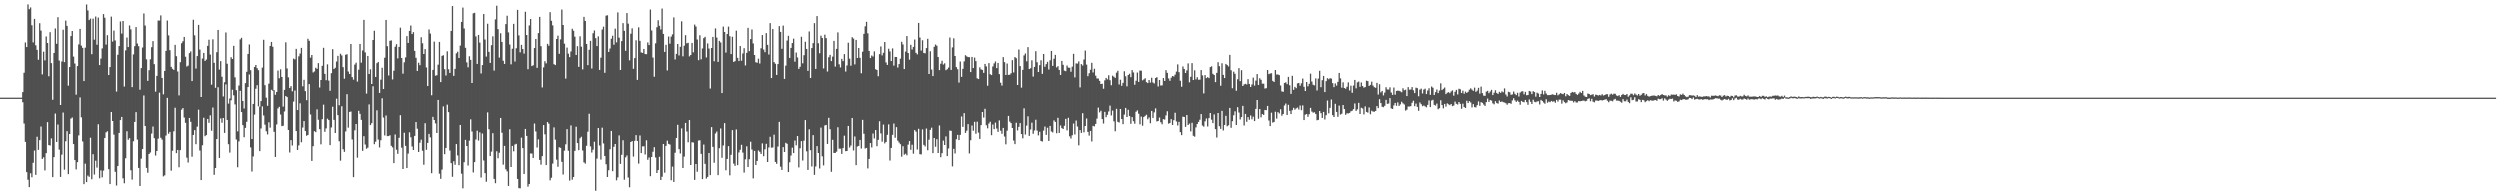 <svg xmlns="http://www.w3.org/2000/svg" width="1920" height="150"><path fill="#4f4f4f" d="M0 75h1v1H0zM1 75h1v1H1zM2 75h1v1H2zM3 75h1v1H3zM4 74.998h1v1H4zM5 74.998h1v1H5zM6 74.998h1v1H6zM7 74.998h1v1H7zM8 74.998h1v1H8zM9 74.998h1v1H9zM10 74.998h1v1H10zM11 74.998h1v1H11zM12 74.998h1v1H12zM13 74.998h1v1H13zM14 74.998h1v1H14zM15 74.998h1v1H15zM16 74.998h1v1H16zM17 70.738h1v7.812H17zM18 55.845h1v39.002H18zM19 32.607h1v76.324H19zM20 36.136h1v96.057H20zM21 3.374h1v134.649H21zM22 7.047h1v136.663H22zM23 5.713h1v127.345H23zM24 19.418h1v116.743H24zM25 32.563h1v92.447H25zM26 14.474h1v101.119H26zM27 34.838h1v99.472H27zM28 38.317h1v66.693H28zM29 45.895h1v69.19H29zM30 17.825h1v89.819H30zM31 23.508h1v73.673H31zM32 57.145h1v64.905H32zM33 39.672h1v81.161H33zM34 46.404h1v84.457H34zM35 28.004h1v89.602H35zM36 33h1v60.814H36zM37 58.555h1v52.873H37zM38 24.744h1v87.027H38zM39 48.491h1v57.789H39zM40 76.671h1v59.376H40zM41 40.691h1v79.993H41zM42 21.84h1v65.358H42zM43 33.614h1v75.379H43zM44 13.186h1v82.464H44zM45 46.502h1v68.4H45zM46 80.615h1v55.279H46zM47 47.202h1v71.573H47zM48 22.845h1v63.597H48zM49 47.715h1v82.591H49zM50 15.813h1v92.684H50zM51 19.883h1v80.894H51zM52 65.79h1v67.945H52zM53 51.439h1v51.483H53zM54 27.676h1v63.403H54zM55 23.822h1v66.433H55zM56 43.483h1v67.164H56zM57 48.788h1v74.155H57zM58 72.693h1v57.398H58zM59 50.727h1v73.839H59zM60 34.122h1v69.874H60zM61 22.147h1v52.668H61zM62 35.026h1v55.076H62zM63 36.752h1v71.895H63zM64 62.238h1v79.197H64zM65 36.612h1v89.082H65zM66 3.431h1v136.47H66zM67 8.009h1v126.86H67zM68 15.415h1v120.378H68zM69 14.275h1v91.524H69zM70 41.643h1v96.02H70zM71 14.268h1v104.168H71zM72 30.471h1v103.559H72zM73 12.698h1v110.714H73zM74 34.373h1v94.342H74zM75 13.522h1v81.895H75zM76 49.967h1v86.936H76zM77 45.019h1v85.828H77zM78 37.161h1v99.053H78zM79 10.787h1v120.233H79zM80 13.612h1v92.398H80zM81 34.25h1v67.448H81zM82 27.054h1v73.763H82zM83 57.584h1v72.36H83zM84 51.524h1v89.818H84zM85 12.728h1v73.281H85zM86 31.97h1v60.954H86zM87 23.511h1v79.887H87zM88 31.094h1v100.833H88zM89 70.354h1v72.139H89zM90 42.085h1v85.386H90zM91 35.381h1v66.704H91zM92 16.491h1v75.742H92zM93 25.8h1v63.996H93zM94 16.113h1v120.87H94zM95 66.442h1v74.327H95zM96 38.708h1v82.864H96zM97 28.819h1v71.98H97zM98 36.147h1v71.215H98zM99 19.581h1v86.569H99zM100 22.572h1v108.192H100zM101 66.918h1v71.006H101zM102 41.757h1v66.752H102zM103 35.472h1v58.178H103zM104 20.801h1v65.328H104zM105 33.453h1v73.763H105zM106 35.497h1v93.488H106zM107 68.935h1v73.913H107zM108 52.345h1v69.522H108zM109 36.488h1v77.986H109zM110 10.332h1v62.991H110zM111 19.622h1v77.164H111zM112 45.566h1v83.344H112zM113 62.084h1v70.571H113zM114 53.929h1v64.365H114zM115 45.58h1v71.538H115zM116 36.239h1v66.37H116zM117 31.567h1v65.621H117zM118 49.319h1v56.821H118zM119 70.422h1v49.026H119zM120 58.257h1v57.691H120zM121 15.747h1v90.759H121zM122 15.832h1v55.341H122zM123 11.833h1v93.968H123zM124 59.862h1v47.366H124zM125 72.462h1v62.992H125zM126 54.46h1v80.207H126zM127 39.068h1v65.047H127zM128 15.779h1v59.402H128zM129 27.196h1v75.488H129zM130 38.573h1v62.765H130zM131 51.37h1v79.685H131zM132 52.883h1v62.866H132zM133 53.728h1v47.139H133zM134 34.467h1v48.285H134zM135 43.172h1v74.413H135zM136 54.918h1v60.234H136zM137 73.26h1v55.199H137zM138 47.768h1v67.526H138zM139 33.243h1v50.97H139zM140 31.684h1v51.306H140zM141 28.374h1v61.881H141zM142 43.547h1v50.764H142zM143 51.086h1v70H143zM144 50.384h1v74.464H144zM145 40.826h1v49.741H145zM146 39.45h1v54.081H146zM147 62.251h1v58.096H147zM148 15.143h1v88.477H148zM149 27.12h1v72.826H149zM150 52.679h1v58.068H150zM151 43.05h1v54.218H151zM152 19.112h1v65.11H152zM153 38.113h1v77.505H153zM154 74.517h1v63.78H154zM155 44.964h1v66.576H155zM156 40.665h1v49.734H156zM157 46.772h1v57.83H157zM158 45.731h1v57.984H158zM159 35.241h1v56.102H159zM160 30.492h1v63.84H160zM161 41.943h1v46.633H161zM162 65.009h1v35.388H162zM163 30.226h1v52.352H163zM164 48.221h1v86.016H164zM165 67.413h1v61.61H165zM166 40.096h1v66.709H166zM167 23.003h1v44.023H167zM168 53.435h1v67.92H168zM169 46.946h1v44.035H169zM170 58.939h1v35.299H170zM171 74.11h1v16.537H171zM172 63.16h1v38.908H172zM173 24.946h1v39.862H173zM174 48.953h1v43.165H174zM175 79.562h1v31.204H175zM176 75.696h1v41.518H176zM177 43.948h1v33.073H177zM178 45.309h1v23.591H178zM179 35.154h1v38.036H179zM180 59.372h1v20.824H180zM181 69.26h1v37.84H181zM182 100.885h1v27.593H182zM183 65.698h1v42.882H183zM184 30.276h1v39.455H184zM185 29.043h1v57.001H185zM186 77.525h1v18.602H186zM187 83.309h1v22.12H187zM188 63.821h1v34.386H188zM189 55.147h1v38.409H189zM190 41.441h1v25.413H190zM191 34.131h1v23.074H191zM192 53.938h1v59.256H192zM193 106.729h1v24.997H193zM194 79.823h1v40.323H194zM195 51.466h1v36.562H195zM196 49.921h1v18.24H196zM197 52.4h1v13.03H197zM198 53.899h1v27.77H198zM199 81.858h1v34.221H199zM200 77.614h1v21.023H200zM201 51.913h1v29.787H201zM202 30.569h1v58.118H202zM203 65.43h1v30.3H203zM204 75.021h1v25.771H204zM205 81.276h1v21.976H205zM206 64.263h1v29.691H206zM207 35.3h1v62.767H207zM208 32.215h1v36.749H208zM209 35.88h1v33.79H209zM210 69.218h1v32.001H210zM211 72.803h1v47.751H211zM212 70.58h1v24.988H212zM213 54.174h1v29.061H213zM214 60.098h1v21.943H214zM215 53.247h1v34.71H215zM216 59.111h1v37.762H216zM217 81.894h1v14.692H217zM218 68.994h1v16.629H218zM219 32.513h1v41.19H219zM220 52.556h1v21.968H220zM221 59.409h1v40.419H221zM222 67.66h1v49.421H222zM223 66.172h1v41.458H223zM224 70.127h1v41.63H224zM225 45.012h1v32.998H225zM226 45.625h1v23.886H226zM227 37.53h1v63.129H227zM228 84.552h1v30.657H228zM229 43.263h1v68.412H229zM230 41.093h1v38.244H230zM231 36.758h1v72.522H231zM232 66.325h1v31.625H232zM233 61.276h1v31.714H233zM234 69.992h1v30.662H234zM235 76.943h1v27.284H235zM236 29.75h1v73.868H236zM237 31.327h1v33.286H237zM238 44.312h1v43.612H238zM239 42.22h1v81.367H239zM240 55.657h1v56.647H240zM241 54.89h1v45.83H241zM242 52.025h1v49.439H242zM243 52.901h1v31.087H243zM244 48.461h1v43.493H244zM245 67.25h1v31.937H245zM246 61.441h1v49.414H246zM247 50.517h1v41.039H247zM248 36.722h1v43.664H248zM249 56.715h1v44.518H249zM250 61.606h1v36.995H250zM251 49.425h1v41.7H251zM252 61.885h1v30.318H252zM253 69.733h1v41.733H253zM254 56.229h1v41.643H254zM255 37.761h1v44.222H255zM256 52.991h1v39.08H256zM257 52.011h1v50.142H257zM258 47.237h1v28.551H258zM259 42.888h1v45.55H259zM260 80.828h1v27.657H260zM261 41.272h1v82.122H261zM262 42.531h1v39.098H262zM263 51.572h1v63.065H263zM264 60.459h1v56.162H264zM265 42.014h1v58.931H265zM266 41.693h1v30.643H266zM267 54.945h1v43.09H267zM268 56.824h1v29.132H268zM269 33.804h1v51.879H269zM270 59.2h1v47.906H270zM271 61.185h1v74.876H271zM272 49.608h1v50.508H272zM273 48.145h1v47.066H273zM274 62.691h1v58.423H274zM275 53.565h1v31.513H275zM276 33.753h1v53.721H276zM277 48.152h1v43.928H277zM278 38.773h1v77.086H278zM279 15.239h1v89.338H279zM280 40.226h1v70.751H280zM281 71.887h1v42.347H281zM282 42.941h1v70.476H282zM283 56.811h1v23.387H283zM284 53.192h1v42.902H284zM285 64.506h1v30.099H285zM286 30.721h1v35.518H286zM287 23.6h1v87.166H287zM288 59.086h1v49.774H288zM289 48.548h1v36.17H289zM290 47.548h1v59.588H290zM291 71.375h1v41.896H291zM292 61.169h1v46.553H292zM293 52.018h1v23.442H293zM294 68.344h1v21.902H294zM295 44.33h1v59.698H295zM296 15.326h1v73.368H296zM297 35.47h1v69.066H297zM298 57.948h1v46.533H298zM299 31.345h1v72.531H299zM300 31.041h1v80.941H300zM301 61.054h1v52.168H301zM302 54.343h1v70.957H302zM303 35.912h1v67.363H303zM304 33.934h1v81.064H304zM305 44.865h1v73.262H305zM306 36.06h1v69.76H306zM307 21.236h1v67.244H307zM308 44.536h1v68.856H308zM309 56.561h1v73.21H309zM310 47.884h1v54.067H310zM311 44.064h1v67.963H311zM312 27.734h1v101.275H312zM313 32.989h1v84.985H313zM314 23.746h1v77.878H314zM315 19.611h1v85.811H315zM316 26.152h1v86.319H316zM317 24.683h1v90.501H317zM318 39.077h1v65.344H318zM319 44.382h1v49.37H319zM320 54.49h1v44.356H320zM321 48.182h1v68.556H321zM322 50.082h1v59.547H322zM323 28.606h1v78.679H323zM324 33.204h1v82.577H324zM325 41.489h1v85.045H325zM326 37.747h1v56.896H326zM327 51.807h1v63.228H327zM328 66.03h1v43.74H328zM329 22.648h1v80.162H329zM330 25.809h1v79.736H330zM331 73.167h1v59.873H331zM332 53.693h1v36.038H332zM333 31.934h1v60.201H333zM334 58.109h1v36.658H334zM335 57.786h1v44.333H335zM336 49.663h1v27.088H336zM337 32.19h1v101.204H337zM338 63.011h1v74.329H338zM339 42.929h1v87.334H339zM340 42.46h1v39.276H340zM341 53.153h1v65.265H341zM342 57.983h1v55.622H342zM343 39.429h1v40.977H343zM344 53.183h1v32.923H344zM345 56.007h1v59.616H345zM346 23.776h1v101.524H346zM347 4.655h1v131.135H347zM348 58.262h1v65.594H348zM349 52.897h1v73.692H349zM350 40.938h1v69.709H350zM351 39.661h1v79.666H351zM352 44.563h1v82.303H352zM353 35.003h1v60.995H353zM354 16.862h1v116.532H354zM355 5.834h1v138.819H355zM356 21.842h1v102.751H356zM357 36.692h1v70.746H357zM358 47.898h1v64.237H358zM359 51.72h1v75.404H359zM360 43.188h1v64.793H360zM361 45.994h1v45.642H361zM362 63.741h1v37.302H362zM363 10.256h1v122.195H363zM364 9.824h1v114.69H364zM365 28.027h1v79.077H365zM366 49.118h1v51.213H366zM367 26.814h1v81.172H367zM368 32.696h1v68.945H368zM369 56.422h1v79.927H369zM370 49.96h1v52.582H370zM371 10.753h1v112.465H371zM372 30.352h1v102.621H372zM373 43.467h1v96.084H373zM374 18.242h1v68.095H374zM375 39.837h1v59.428H375zM376 48.347h1v71.536H376zM377 34.717h1v81.724H377zM378 27.924h1v74.367H378zM379 54.234h1v83.15H379zM380 14.873h1v125.805H380zM381 4.379h1v111.783H381zM382 22.446h1v99.121H382zM383 44.241h1v73.063H383zM384 25.546h1v65.017H384zM385 32.185h1v69.771H385zM386 46.632h1v79.852H386zM387 49.093h1v62.918H387zM388 18.517h1v111.522H388zM389 12.067h1v119.506H389zM390 24.902h1v117.89H390zM391 34.213h1v65.07H391zM392 49.409h1v78.851H392zM393 37.424h1v74.66H393zM394 18.349h1v97.853H394zM395 47.278h1v63.731H395zM396 37.093h1v73.369H396zM397 7.565h1v129.849H397zM398 27.196h1v117.304H398zM399 40.199h1v104.459H399zM400 34.433h1v71.288H400zM401 37.642h1v76.104H401zM402 41.16h1v92.463H402zM403 9.025h1v90.011H403zM404 26.873h1v77.503H404zM405 53.156h1v90.209H405zM406 19.533h1v121.808H406zM407 14.573h1v103.312H407zM408 50.743h1v67.176H408zM409 50.127h1v71.161H409zM410 36.914h1v57.944H410zM411 29.94h1v71.032H411zM412 52.135h1v61.154H412zM413 25.449h1v81.62H413zM414 12.93h1v109.897H414zM415 35.468h1v91.003H415zM416 67.156h1v52.777H416zM417 51.787h1v44.285H417zM418 46.989h1v56.159H418zM419 48.674h1v78.082H419zM420 33.68h1v60.041H420zM421 35.131h1v59.842H421zM422 9.361h1v129.153H422zM423 15.958h1v120.538H423zM424 19.526h1v106.095H424zM425 49.324h1v48.494H425zM426 49.953h1v57.311H426zM427 29.958h1v92.646H427zM428 27.379h1v100.675H428zM429 41.295h1v71.797H429zM430 30.26h1v83.312H430zM431 7.333h1v116.93H431zM432 19.199h1v114.827H432zM433 33.547h1v82.147H433zM434 60.349h1v50.49H434zM435 36.582h1v62.572H435zM436 41.231h1v74.511H436zM437 43.854h1v94.825H437zM438 39.505h1v56.827H438zM439 22.062h1v115.942H439zM440 23.582h1v112.342H440zM441 28.178h1v87.704H441zM442 42.231h1v55.102H442zM443 35.486h1v74.406H443zM444 51.357h1v63.926H444zM445 27.91h1v78.292H445zM446 35.836h1v69.176H446zM447 53.297h1v62.236H447zM448 12.978h1v111.682H448zM449 16.058h1v109.565H449zM450 33.772h1v78.18H450zM451 50.002h1v51.14H451zM452 38.228h1v49.132H452zM453 31.377h1v81.071H453zM454 52.622h1v64.53H454zM455 25.55h1v89.43H455zM456 23.383h1v85.449H456zM457 29.269h1v117.222H457zM458 35.355h1v86.473H458zM459 27.951h1v70.352H459zM460 53.721h1v57.991H460zM461 44.286h1v78.274H461zM462 22.705h1v75.369H462zM463 20.49h1v89.686H463zM464 55.923h1v63.91H464zM465 12.041h1v114.117H465zM466 11.719h1v124.234H466zM467 39.903h1v90.877H467zM468 37.289h1v77.334H468zM469 29.752h1v70.785H469zM470 27.459h1v104.026H470zM471 34.362h1v78.359H471zM472 22.009h1v88.585H472zM473 32.554h1v105.938H473zM474 9.533h1v126.688H474zM475 28.931h1v75.033H475zM476 53.707h1v72.138H476zM477 31.567h1v87.336H477zM478 17.745h1v89.995H478zM479 23.721h1v114.338H479zM480 39.029h1v81.811H480zM481 10.05h1v109.366H481zM482 18.164h1v118.174H482zM483 46.342h1v97.469H483zM484 25.9h1v83.168H484zM485 21.767h1v86.582H485zM486 52.847h1v67.423H486zM487 44.621h1v63.52H487zM488 30.945h1v72.836H488zM489 61.349h1v46.913H489zM490 21.016h1v104.617H490zM491 31.382h1v72.641H491zM492 40.253h1v77.297H492zM493 40.677h1v71.742H493zM494 37.573h1v74.756H494zM495 41.54h1v77.096H495zM496 41.627h1v66.13H496zM497 32.611h1v90.096H497zM498 34.595h1v86.361H498zM499 7.308h1v128.009H499zM500 23.373h1v97.196H500zM501 44.234h1v72.298H501zM502 58.926h1v54.141H502zM503 33.3h1v87.629H503zM504 20.915h1v111.943H504zM505 15.559h1v115.051H505zM506 19.803h1v100.62H506zM507 22.604h1v115.626H507zM508 6.532h1v129.194H508zM509 26.072h1v84.543H509zM510 39.88h1v92.719H510zM511 34.417h1v77.622H511zM512 54.121h1v53.894H512zM513 28.045h1v82.424H513zM514 33.529h1v77.459H514zM515 28.12h1v110.309H515zM516 26.427h1v101.518H516zM517 13.376h1v126.342H517zM518 45.671h1v71.653H518zM519 41.366h1v64.589H519zM520 33.801h1v62.032H520zM521 42.595h1v71.939H521zM522 35.946h1v81.93H522zM523 16.402h1v82.21H523zM524 43.261h1v85.748H524zM525 35.104h1v85.184H525zM526 27.058h1v67.377H526zM527 33.257h1v67.75H527zM528 32.888h1v76.349H528zM529 43.33h1v48.906H529zM530 42.247h1v84.498H530zM531 32.991h1v76.287H531zM532 40.208h1v69.254H532zM533 18.88h1v119.263H533zM534 20.384h1v105.546H534zM535 30.338h1v101.545H535zM536 46.243h1v61.712H536zM537 27.104h1v80.602H537zM538 45.589h1v72.575H538zM539 37.209h1v100.353H539zM540 29.301h1v81.675H540zM541 28.285h1v97.54H541zM542 44.112h1v93.047H542zM543 33.309h1v102.582H543zM544 37.294h1v80.201H544zM545 67.994h1v66.519H545zM546 36.882h1v60.748H546zM547 28.381h1v84.392H547zM548 47.035h1v77.97H548zM549 21.81h1v80.7H549zM550 28.876h1v72.154H550zM551 47.52h1v86.995H551zM552 31.387h1v82.435H552zM553 32.59h1v66.095H553zM554 71.487h1v49.694H554zM555 20.423h1v91.288H555zM556 24.577h1v70.004H556zM557 40.377h1v90.387H557zM558 26.102h1v95.94H558zM559 20.451h1v91.803H559zM560 27.782h1v106.869H560zM561 41.51h1v77.386H561zM562 28.189h1v71.753H562zM563 47.566h1v78.075H563zM564 46.932h1v80.467H564zM565 23.547h1v75.893H565zM566 44.44h1v82.36H566zM567 46.896h1v70.211H567zM568 35.349h1v79.691H568zM569 46.632h1v64.569H569zM570 41.059h1v76.153H570zM571 37.029h1v95.539H571zM572 50.267h1v72.124H572zM573 40.613h1v71.769H573zM574 21.423h1v106.851H574zM575 39.256h1v82.996H575zM576 30.052h1v78.81H576zM577 22.62h1v92.197H577zM578 33.405h1v103.601H578zM579 42.256h1v73.619H579zM580 47.804h1v78.941H580zM581 48.186h1v75.418H581zM582 45.035h1v70.531H582zM583 48.782h1v67.798H583zM584 37.067h1v81.147H584zM585 26.917h1v83.197H585zM586 38.049h1v81.927H586zM587 40.107h1v74.55H587zM588 25.438h1v84.989H588zM589 34.449h1v89.964H589zM590 41.872h1v71.405H590zM591 17.789h1v87.248H591zM592 59.956h1v53.452H592zM593 22.327h1v90.931H593zM594 47.742h1v55.676H594zM595 48.956h1v75.404H595zM596 57.55h1v68.243H596zM597 49.187h1v63.349H597zM598 20.045h1v73.538H598zM599 24.518h1v103.477H599zM600 37.473h1v93.054H600zM601 19.672h1v93.328H601zM602 60.64h1v56.116H602zM603 50.416h1v59.272H603zM604 31.13h1v79.304H604zM605 27.47h1v104.697H605zM606 44.501h1v80.11H606zM607 36.802h1v82.651H607zM608 33.055h1v80.346H608zM609 29.718h1v87.839H609zM610 47.379h1v60.559H610zM611 40.329h1v71.291H611zM612 44.108h1v60.343H612zM613 52.956h1v75.629H613zM614 51.302h1v62.564H614zM615 28.196h1v80.192H615zM616 48.617h1v74.658H616zM617 42.398h1v65.619H617zM618 32.055h1v60.171H618zM619 37.598h1v78.645H619zM620 54.449h1v76.068H620zM621 24.145h1v75.202H621zM622 59.903h1v55.45H622zM623 36.926h1v90.9H623zM624 33.108h1v70.677H624zM625 17.75h1v116.56H625zM626 52.936h1v74.917H626zM627 12.362h1v99.874H627zM628 33.229h1v84.296H628zM629 40.897h1v88.474H629zM630 27.409h1v70.565H630zM631 29.125h1v90.954H631zM632 52.563h1v74.452H632zM633 26.608h1v69.764H633zM634 29.279h1v66.653H634zM635 54.922h1v55.629H635zM636 43.982h1v46.502H636zM637 42.144h1v57.102H637zM638 46.902h1v85.066H638zM639 43.488h1v63.896H639zM640 31.361h1v86.097H640zM641 51.13h1v66.329H641zM642 37.523h1v78.959H642zM643 24.905h1v72.819H643zM644 49.411h1v64.768H644zM645 51.835h1v62.36H645zM646 45.204h1v72.964H646zM647 46.953h1v66.764H647zM648 41.565h1v62.623H648zM649 54.964h1v61.175H649zM650 50.269h1v65.718H650zM651 32.817h1v63.895H651zM652 45.067h1v68.247H652zM653 50.484h1v61.259H653zM654 28.56h1v62.066H654zM655 29.633h1v85.907H655zM656 49.468h1v55.324H656zM657 30.679h1v96.15H657zM658 44.531h1v68.025H658zM659 36.871h1v75.154H659zM660 44.415h1v63.053H660zM661 56.257h1v57.842H661zM662 39.658h1v52.38H662zM663 26.01h1v76.692H663zM664 20.235h1v93.831H664zM665 16.72h1v96.839H665zM666 25.584h1v103.729H666zM667 39.116h1v82.934H667zM668 44.579h1v65.287H668zM669 42.675h1v70.584H669zM670 43.428h1v59.144H670zM671 39.489h1v66.83H671zM672 53.215h1v46.667H672zM673 53.757h1v58.512H673zM674 58.566h1v48.831H674zM675 41.553h1v51.595H675zM676 35.687h1v66.786H676zM677 42.567h1v66.242H677zM678 40.54h1v55.129H678zM679 32.265h1v77.841H679zM680 47.969h1v61.035H680zM681 49.846h1v53.692H681zM682 37.411h1v58.123H682zM683 39.512h1v83.758H683zM684 46.918h1v66.707H684zM685 37.191h1v66.383H685zM686 50.365h1v44.511H686zM687 43.735h1v62.051H687zM688 43.781h1v53.838H688zM689 51.878h1v56.141H689zM690 49.207h1v60.238H690zM691 45.042h1v65.686H691zM692 32.119h1v88.18H692zM693 34.156h1v78.123H693zM694 53.057h1v65.732H694zM695 39.606h1v78.419H695zM696 27.713h1v91.604H696zM697 40.718h1v70.32H697zM698 45.827h1v62.506H698zM699 34.426h1v80.607H699zM700 38.017h1v73.129H700zM701 36.044h1v81.98H701zM702 30.384h1v69.517H702zM703 40.574h1v60.568H703zM704 41.769h1v73.079H704zM705 17.619h1v81.295H705zM706 28.841h1v89.581H706zM707 38.871h1v79.709H707zM708 30.91h1v68.473H708zM709 40.677h1v70.588H709zM710 40.949h1v71.538H710zM711 36.93h1v61.787H711zM712 29.787h1v85.635H712zM713 56.82h1v50.421H713zM714 39.379h1v60.375H714zM715 53.382h1v44.683H715zM716 58.406h1v59.183H716zM717 35.939h1v70.027H717zM718 34.195h1v78.512H718zM719 35.115h1v71.808H719zM720 43.787h1v73.72H720zM721 53.858h1v42.506H721zM722 48.965h1v71.776H722zM723 46.644h1v71.032H723zM724 49.546h1v58.421H724zM725 48.626h1v62.733H725zM726 53.909h1v50.847H726zM727 53.169h1v66.668H727zM728 51.89h1v62.147H728zM729 28.846h1v71.433H729zM730 53.723h1v46.791H730zM731 36.378h1v91.426H731zM732 29.453h1v84.877H732zM733 42.986h1v74.869H733zM734 51.581h1v55.361H734zM735 53.201h1v50.359H735zM736 63.419h1v44.132H736zM737 47.276h1v56.322H737zM738 59.049h1v30.387H738zM739 52.876h1v44.582H739zM740 47.145h1v39.73H740zM741 42.391h1v59.723H741zM742 43.309h1v57.034H742zM743 43.867h1v51.478H743zM744 43.856h1v74.019H744zM745 55.33h1v52.383H745zM746 43.707h1v52.685H746zM747 52.27h1v48.114H747zM748 44.227h1v49.325H748zM749 46.971h1v55.74H749zM750 60.136h1v33.317H750zM751 60.702h1v41.142H751zM752 51.688h1v55.008H752zM753 53.307h1v42.804H753zM754 53.703h1v32.318H754zM755 55.959h1v34.369H755zM756 49.123h1v34.433H756zM757 51.004h1v45.2H757zM758 65.829h1v32.742H758zM759 48.495h1v46.354H759zM760 56.978h1v36.537H760zM761 57.651h1v46.194H761zM762 51.057h1v44.566H762zM763 48.688h1v50.476H763zM764 47.184h1v46.96H764zM765 52.318h1v46.407H765zM766 48.356h1v52.893H766zM767 56.948h1v35.53H767zM768 63.492h1v36.862H768zM769 65.73h1v37.018H769zM770 43.863h1v54.376H770zM771 47.71h1v57.141H771zM772 57.61h1v53.223H772zM773 48.798h1v51.538H773zM774 57.511h1v31.508H774zM775 57.381h1v36.027H775zM776 56.271h1v38.277H776zM777 46.175h1v52.108H777zM778 55.643h1v52.289H778zM779 43.829h1v66.876H779zM780 44.721h1v49.542H780zM781 65.277h1v34.914H781zM782 38.017h1v59.4H782zM783 50.798h1v43.719H783zM784 67.323h1v35.633H784zM785 53.643h1v52.616H785zM786 42.558h1v40.652H786zM787 41.055h1v62.241H787zM788 47.106h1v49.332H788zM789 36.202h1v53.151H789zM790 53.032h1v51.305H790zM791 52.451h1v46.954H791zM792 46.358h1v47.837H792zM793 58.852h1v43.884H793zM794 51.393h1v48.78H794zM795 39.32h1v52.636H795zM796 47.807h1v52.456H796zM797 55.3h1v48.709H797zM798 50.086h1v51.073H798zM799 46.273h1v61.994H799zM800 56.744h1v51.976H800zM801 41.462h1v58.846H801zM802 51.274h1v45.908H802zM803 49.235h1v54.333H803zM804 47.532h1v50.57H804zM805 53.396h1v54.821H805zM806 46.268h1v50.439H806zM807 39.1h1v61.856H807zM808 50.583h1v51.158H808zM809 45.085h1v47.384H809zM810 42.146h1v51.478H810zM811 51.75h1v50.609H811zM812 50.837h1v39.629H812zM813 53.73h1v48.35H813zM814 57.541h1v38.812H814zM815 46.802h1v51.536H815zM816 49.745h1v49.35H816zM817 54.266h1v42.364H817zM818 54.678h1v36.624H818zM819 50.345h1v49.799H819zM820 51.94h1v38.546H820zM821 52.041h1v52.68H821zM822 55.101h1v51.277H822zM823 51.194h1v52.676H823zM824 41.338h1v53.557H824zM825 59.452h1v43.816H825zM826 48.701h1v43.882H826zM827 48.864h1v48.336H827zM828 47.163h1v64.473H828zM829 67.097h1v32.816H829zM830 49.221h1v52.854H830zM831 50.347h1v36.567H831zM832 45.721h1v55.933H832zM833 38.83h1v57.94H833zM834 49.612h1v41.353H834zM835 58.516h1v42.829H835zM836 56.248h1v47.876H836zM837 53.579h1v46.997H837zM838 48.228h1v60.401H838zM839 55.673h1v41.009H839zM840 52.766h1v44.294H840zM841 58.115h1v37.089H841zM842 60.242h1v30.847H842zM843 60.333h1v22.314H843zM844 62.098h1v24.232H844zM845 64.501h1v20.536H845zM846 64.325h1v27.128H846zM847 68.166h1v26.684H847zM848 61.674h1v24.26H848zM849 59.866h1v30.149H849zM850 60.983h1v27.162H850zM851 57.82h1v27.775H851zM852 61.599h1v19.485H852zM853 65.462h1v23.227H853zM854 58.12h1v26.825H854zM855 58.93h1v34.264H855zM856 59.793h1v41.035H856zM857 55.815h1v27.757H857zM858 54.38h1v39.169H858zM859 64.856h1v29.263H859zM860 61.235h1v22.463H860zM861 65.902h1v25.48H861zM862 63.65h1v31.747H862zM863 54.71h1v33.307H863zM864 58.569h1v24.324H864zM865 66.305h1v23.571H865zM866 57.589h1v26.763H866zM867 56.641h1v32.504H867zM868 59.306h1v35.775H868zM869 53.879h1v36.061H869zM870 55.657h1v37.427H870zM871 65.087h1v29.925H871zM872 61.988h1v23.843H872zM873 55.687h1v29.08H873zM874 62.888h1v24.447H874zM875 54.192h1v41.282H875zM876 54.3h1v35.241H876zM877 61.681h1v34.882H877zM878 60.958h1v28.927H878zM879 60.114h1v28.89H879zM880 63.068h1v25.026H880zM881 63.771h1v27.842H881zM882 61.457h1v28.766H882zM883 63.435h1v31.218H883zM884 59.681h1v25.493H884zM885 63.332h1v27.247H885zM886 64.121h1v22.193H886zM887 59.914h1v23.326H887zM888 59.28h1v34.003H888zM889 66.38h1v26.533H889zM890 61.436h1v28.84H890zM891 65.712h1v28.164H891zM892 65.538h1v29.877H892zM893 59.94h1v31.547H893zM894 62.135h1v29.709H894zM895 53.922h1v34.726H895zM896 55.973h1v29.487H896zM897 60.278h1v34.678H897zM898 62.048h1v32.417H898zM899 59.651h1v31.847H899zM900 58.363h1v37.64H900zM901 58.768h1v33.543H901zM902 57.271h1v29.325H902zM903 54.984h1v38.29H903zM904 49.459h1v46.899H904zM905 55.451h1v38.164H905zM906 62.02h1v39.449H906zM907 66.637h1v37.142H907zM908 51.022h1v38.565H908zM909 53.014h1v36.866H909zM910 56.042h1v41.387H910zM911 54.057h1v34.275H911zM912 48.69h1v47.331H912zM913 63.224h1v31.717H913zM914 59.008h1v41.93H914zM915 48.482h1v45.83H915zM916 61.427h1v42.87H916zM917 54.021h1v50.918H917zM918 60.954h1v36.908H918zM919 59.301h1v35.956H919zM920 61.256h1v32.378H920zM921 61.21h1v30.737H921zM922 53.826h1v33.802H922zM923 57.914h1v38.471H923zM924 71.722h1v25.583H924zM925 57.646h1v35.537H925zM926 60.027h1v30.938H926zM927 59.221h1v37.922H927zM928 59.99h1v30.753H928zM929 51.558h1v35.205H929zM930 50.945h1v40.982H930zM931 56.655h1v37.922H931zM932 57.603h1v30.245H932zM933 63.098h1v36.061H933zM934 55.941h1v49.707H934zM935 47.758h1v39.006H935zM936 50.86h1v46.077H936zM937 65.831h1v33.125H937zM938 48.601h1v36.564H938zM939 57.511h1v42.683H939zM940 59.946h1v36.05H940zM941 49.12h1v39.835H941zM942 49.981h1v47.052H942zM943 51.043h1v45.168H943zM944 42.155h1v40.737H944zM945 53.979h1v44.196H945zM946 67.795h1v25.308H946zM947 55.046h1v33.493H947zM948 56.662h1v28.853H948zM949 69.704h1v26.292H949zM950 60.892h1v21.442H950zM951 52.32h1v34.113H951zM952 62.286h1v29.444H952zM953 53.888h1v36.015H953zM954 66.042h1v15.26H954zM955 64.84h1v31.504H955zM956 64.352h1v23.127H956zM957 64.886h1v28.657H957zM958 60.777h1v29.19H958zM959 64.474h1v27.48H959zM960 66.836h1v21.82H960zM961 64.867h1v26.793H961zM962 59.628h1v29.989H962zM963 65.735h1v27.24H963zM964 61.892h1v21.696H964zM965 56.895h1v19.922H965zM966 65.245h1v25.935H966zM967 60.127h1v23.593H967zM968 61.276h1v28.849H968zM969 64.245h1v23.367H969zM970 64.24h1v24.042H970zM971 67.971h1v16.459H971zM972 67.756h1v16.873H972zM973 53.757h1v27.606H973zM974 56.948h1v35.626H974zM975 56.477h1v40.327H975zM976 56.202h1v30.313H976zM977 62.098h1v32.06H977zM978 62.961h1v30.682H978zM979 53.76h1v32.035H979zM980 57.243h1v33.845H980zM981 57.198h1v28.936H981zM982 57.713h1v29.448H982zM983 65.63h1v18.299H983zM984 70.189h1v18.691H984zM985 70.521h1v17.009H985zM986 63.732h1v17.262H986zM987 63.187h1v16.34H987zM988 64.636h1v23.703H988zM989 59.035h1v21.465H989zM990 65.481h1v19.645H990zM991 72.086h1v15.512H991zM992 58.225h1v26.406H992zM993 68.951h1v13.864H993zM994 66.698h1v17.503H994zM995 67.722h1v15.55H995zM996 64.039h1v18.524H996zM997 63.709h1v20.437H997zM998 65.824h1v15.235H998zM999 64.023h1v20.611H999zM1000 60.313h1v20.616H1000zM1001 66.678h1v25.557H1001zM1002 69.868h1v18.203H1002zM1003 62.965h1v24.601H1003zM1004 66.323h1v23.376H1004zM1005 64.373h1v23.328H1005zM1006 56.593h1v26.262H1006zM1007 62.631h1v23.028H1007zM1008 65.096h1v21.453H1008zM1009 65.604h1v20.616H1009zM1010 60.203h1v27.363H1010zM1011 69.459h1v22.898H1011zM1012 60.37h1v31.671H1012zM1013 54.369h1v30.897H1013zM1014 66.948h1v19.995H1014zM1015 61.61h1v28.961H1015zM1016 58.315h1v27.626H1016zM1017 70.692h1v21.048H1017zM1018 62.29h1v26.205H1018zM1019 60.056h1v17.178H1019zM1020 60.853h1v26.212H1020zM1021 60.068h1v22.756H1021zM1022 60.39h1v16.077H1022zM1023 63.867h1v24.532H1023zM1024 66.925h1v22.95H1024zM1025 64.043h1v15.667H1025zM1026 65.749h1v20.231H1026zM1027 62.865h1v26.844H1027zM1028 56.005h1v25.118H1028zM1029 60.228h1v27.773H1029zM1030 67.342h1v19.986H1030zM1031 63.222h1v17.414H1031zM1032 67.587h1v16.173H1032zM1033 68.204h1v19.952H1033zM1034 66.628h1v20.341H1034zM1035 63.286h1v23.866H1035zM1036 69.473h1v17.274H1036zM1037 65.776h1v19.725H1037zM1038 71.246h1v13.788H1038zM1039 65.696h1v18.103H1039zM1040 61.377h1v18.075H1040zM1041 67.857h1v17.336H1041zM1042 63.235h1v20.721H1042zM1043 62.595h1v16.395H1043zM1044 66.66h1v20.87H1044zM1045 63.345h1v19.391H1045zM1046 66.069h1v17.217H1046zM1047 67.316h1v20.527H1047zM1048 66.868h1v14.829H1048zM1049 61.97h1v24.001H1049zM1050 62.313h1v24.193H1050zM1051 66.012h1v16.512H1051zM1052 65.197h1v22.582H1052zM1053 62.704h1v22.36H1053zM1054 65.721h1v20.005H1054zM1055 66.959h1v18.837H1055zM1056 67.451h1v17.759H1056zM1057 63.638h1v17.816H1057zM1058 72.626h1v10.442H1058zM1059 64.732h1v11.456H1059zM1060 70.981h1v8.187H1060zM1061 69.832h1v12.156H1061zM1062 73.274h1v9.062H1062zM1063 71.13h1v10.112H1063zM1064 66.948h1v9.75H1064zM1065 68.649h1v11.096H1065zM1066 68.79h1v10.723H1066zM1067 67.058h1v8.283H1067zM1068 71.077h1v12.177H1068zM1069 72.881h1v10.833H1069zM1070 67.218h1v13.724H1070zM1071 72.725h1v6.324H1071zM1072 69.814h1v11.447H1072zM1073 69.564h1v9.068H1073zM1074 69.724h1v11.639H1074zM1075 70.182h1v9.991H1075zM1076 70.866h1v7.274H1076zM1077 67.806h1v11.55H1077zM1078 69.337h1v10.909H1078zM1079 68.887h1v16.075H1079zM1080 73.773h1v10.453H1080zM1081 66.902h1v14.919H1081zM1082 68.919h1v12.916H1082zM1083 68.697h1v12.815H1083zM1084 66.856h1v12.071H1084zM1085 69.324h1v8.036H1085zM1086 71.482h1v10.064H1086zM1087 67.346h1v12.218H1087zM1088 67.751h1v14.324H1088zM1089 73.947h1v11.135H1089zM1090 68.829h1v9.844H1090zM1091 68.033h1v11.968H1091zM1092 71.784h1v9.794H1092zM1093 68.754h1v12.287H1093zM1094 68.072h1v13.619H1094zM1095 72.224h1v10.188H1095zM1096 69.548h1v11.014H1096zM1097 67.788h1v9.336H1097zM1098 72.803h1v9.435H1098zM1099 66.46h1v10.753H1099zM1100 67.383h1v9.254H1100zM1101 72.977h1v7.578H1101zM1102 70.761h1v10.325H1102zM1103 68.765h1v10.808H1103zM1104 71.464h1v12.44H1104zM1105 69.541h1v13.578H1105zM1106 64.009h1v12.989H1106zM1107 69.182h1v11.515H1107zM1108 68.221h1v14.987H1108zM1109 67.229h1v12.582H1109zM1110 72.318h1v9.574H1110zM1111 71.242h1v8.148H1111zM1112 70.738h1v9.391H1112zM1113 71.581h1v9.238H1113zM1114 70.23h1v9.645H1114zM1115 69.406h1v12.168H1115zM1116 73.464h1v7.578H1116zM1117 70.48h1v7.542H1117zM1118 69.008h1v10.7H1118zM1119 72.565h1v7.723H1119zM1120 68.166h1v10.16H1120zM1121 68.578h1v11.211H1121zM1122 71.416h1v12.126H1122zM1123 69.637h1v9.966H1123zM1124 71.999h1v10.19H1124zM1125 70.345h1v12.616H1125zM1126 71.381h1v5.976H1126zM1127 70.507h1v8.627H1127zM1128 68.891h1v8.785H1128zM1129 67.834h1v10.87H1129zM1130 68.818h1v13.671H1130zM1131 69.761h1v10.231H1131zM1132 67.296h1v14.99H1132zM1133 70.532h1v11.95H1133zM1134 69.571h1v11.197H1134zM1135 67.408h1v10.442H1135zM1136 71.901h1v9.366H1136zM1137 66.522h1v11.911H1137zM1138 71.519h1v7.475H1138zM1139 73.414h1v6.871H1139zM1140 73.647h1v7.73H1140zM1141 70.388h1v8.036H1141zM1142 69.756h1v5.985H1142zM1143 71.581h1v6.729H1143zM1144 70.287h1v6.558H1144zM1145 68.978h1v8.276H1145zM1146 73.013h1v6.342H1146zM1147 71.221h1v8.906H1147zM1148 69.324h1v8.377H1148zM1149 71.363h1v7.81H1149zM1150 72.171h1v7.455H1150zM1151 70.525h1v6.706H1151zM1152 71.306h1v7.041H1152zM1153 70.168h1v7.684H1153zM1154 70.882h1v7.617H1154zM1155 67.891h1v10.856H1155zM1156 72.567h1v6.734H1156zM1157 74.078h1v6.363H1157zM1158 70.459h1v8.824H1158zM1159 70.869h1v8.286H1159zM1160 72.782h1v6.958H1160zM1161 72.514h1v4.589H1161zM1162 70.283h1v5.189H1162zM1163 72.018h1v5.068H1163zM1164 73.084h1v5.145H1164zM1165 71.276h1v5.967H1165zM1166 74.135h1v4.136H1166zM1167 71.139h1v9.302H1167zM1168 70.269h1v7.224H1168zM1169 70.104h1v8.114H1169zM1170 72.448h1v6.109H1170zM1171 70.539h1v6.233H1171zM1172 73.167h1v5.28H1172zM1173 72.963h1v7.519H1173zM1174 69.818h1v6.587H1174zM1175 70.274h1v7.926H1175zM1176 72.295h1v7.567H1176zM1177 70.058h1v6.553H1177zM1178 70.706h1v7.498H1178zM1179 74.224h1v4.296H1179zM1180 71.194h1v6.743H1180zM1181 71.857h1v5.846H1181zM1182 74.474h1v5.763H1182zM1183 72.125h1v4.559H1183zM1184 69.422h1v8.132H1184zM1185 72.498h1v6.237H1185zM1186 69.743h1v9.936H1186zM1187 71.844h1v4.392H1187zM1188 73.048h1v5.843H1188zM1189 73.048h1v4.942H1189zM1190 72.977h1v5.528H1190zM1191 72.681h1v4.823H1191zM1192 72.404h1v5.736H1192zM1193 72.865h1v4.896H1193zM1194 73.032h1v5.882H1194zM1195 71.212h1v5.475H1195zM1196 73.233h1v4.802H1196zM1197 72.384h1v4.122H1197zM1198 71.452h1v5.106H1198zM1199 72.034h1v7.567H1199zM1200 72.338h1v4.733H1200zM1201 71.384h1v7.075H1201zM1202 73.92h1v5.397H1202zM1203 72.198h1v6.457H1203zM1204 73.112h1v3.717H1204zM1205 73.606h1v3.621H1205zM1206 71.361h1v6.065H1206zM1207 70.573h1v6.851H1207zM1208 70.988h1v7.638H1208zM1209 70.708h1v6.986H1209zM1210 72.102h1v6.638H1210zM1211 72.926h1v5.759H1211zM1212 71.848h1v5.704H1212zM1213 70.502h1v7.333H1213zM1214 71.407h1v6.178H1214zM1215 69.77h1v7.546H1215zM1216 73.293h1v3.978H1216zM1217 74.217h1v3.623H1217zM1218 74.476h1v2.943H1218zM1219 71.853h1v4.09H1219zM1220 72.128h1v3.349H1220zM1221 73.082h1v4.715H1221zM1222 72.723h1v3.143H1222zM1223 72.35h1v5.75H1223zM1224 74.146h1v4.431H1224zM1225 72.697h1v4.539H1225zM1226 72.901h1v4.328H1226zM1227 73.347h1v4.15H1227zM1228 72.903h1v4.184H1228zM1229 73.293h1v3.573H1229zM1230 72.343h1v4.887H1230zM1231 73.37h1v3.488H1231zM1232 72.974h1v3.55H1232zM1233 72.398h1v3.726H1233zM1234 72.363h1v4.987H1234zM1235 74.368h1v4.157H1235zM1236 72.544h1v4.694H1236zM1237 71.958h1v5.457H1237zM1238 72.716h1v5.102H1238zM1239 71.944h1v4.539H1239zM1240 72.063h1v3.832H1240zM1241 73.313h1v3.971H1241zM1242 73.764h1v3.479H1242zM1243 73.064h1v4.406H1243zM1244 74.389h1v3.761H1244zM1245 72.938h1v5.951H1245zM1246 72.109h1v4.015H1246zM1247 72.919h1v4.873H1247zM1248 73.006h1v4.797H1248zM1249 72.182h1v4.294H1249zM1250 74.284h1v3.978H1250zM1251 73.288h1v5.965H1251zM1252 71.935h1v2.795H1252zM1253 71.992h1v4.962H1253zM1254 73.1h1v3.539H1254zM1255 71.761h1v2.923H1255zM1256 72.663h1v5.301H1256zM1257 73.334h1v4.569H1257zM1258 72.208h1v4.001H1258zM1259 73.512h1v3.163H1259zM1260 72.798h1v5.663H1260zM1261 71.722h1v4.971H1261zM1262 71.443h1v5.557H1262zM1263 73.299h1v5.171H1263zM1264 72.258h1v5.413H1264zM1265 73.618h1v3.328H1265zM1266 74.224h1v3.523H1266zM1267 73.812h1v3.156H1267zM1268 73.576h1v3.642H1268zM1269 73.377h1v3.999H1269zM1270 73.361h1v3.639H1270zM1271 73.629h1v3.179H1271zM1272 74.007h1v3.394H1272zM1273 72.968h1v2.79H1273zM1274 73.581h1v2.614H1274zM1275 72.885h1v3.259H1275zM1276 72.242h1v3.227H1276zM1277 72.935h1v4.324H1277zM1278 73.27h1v2.232H1278zM1279 73.277h1v3.214H1279zM1280 74.252h1v3.177H1280zM1281 73.105h1v3.385H1281zM1282 73.764h1v2.069H1282zM1283 72.588h1v3.456H1283zM1284 72.757h1v2.959H1284zM1285 72.665h1v5.239H1285zM1286 72.844h1v4.28H1286zM1287 72.471h1v4.962H1287zM1288 73.734h1v4.5H1288zM1289 74.149h1v3.729H1289zM1290 72.43h1v4.141H1290zM1291 72.858h1v4.001H1291zM1292 71.899h1v4.324H1292zM1293 72.968h1v3.145H1293zM1294 73.961h1v2.584H1294zM1295 74.574h1v2.003H1295zM1296 74.22h1v2.092H1296zM1297 73.119h1v2.03H1297zM1298 73.125h1v2.206H1298zM1299 73.421h1v2.699H1299zM1300 73.267h1v1.604H1300zM1301 73.551h1v2.953H1301zM1302 74.609h1v1.506H1302zM1303 73.08h1v2.788H1303zM1304 74.238h1v2.097H1304zM1305 73.965h1v2.486H1305zM1306 74.32h1v1.783H1306zM1307 74.348h1v2.222H1307zM1308 73.995h1v2.456H1308zM1309 74.018h1v2.046H1309zM1310 73.762h1v2.538H1310zM1311 74.041h1v2.124H1311zM1312 74.02h1v2.868H1312zM1313 74.835h1v1.538H1313zM1314 73.478h1v2.946H1314zM1315 73.556h1v2.827H1315zM1316 73.499h1v2.506H1316zM1317 73.313h1v2.085H1317zM1318 73.597h1v1.881H1318zM1319 73.856h1v1.943H1319zM1320 73.171h1v2.566H1320zM1321 73.352h1v3.227H1321zM1322 74.565h1v2.605H1322zM1323 73.485h1v3.072H1323zM1324 73.064h1v2.916H1324zM1325 74.13h1v2.289H1325zM1326 73.528h1v3.175H1326zM1327 73.737h1v2.14H1327zM1328 74.615h1v2.511H1328zM1329 73.535h1v3.204H1329zM1330 73.677h1v1.776H1330zM1331 74.755h1v2.204H1331zM1332 73.375h1v2.255H1332zM1333 73.183h1v1.868H1333zM1334 74.082h1v2.351H1334zM1335 74.199h1v2.387H1335zM1336 73.595h1v2.222H1336zM1337 74.05h1v2.39H1337zM1338 74.057h1v2.408H1338zM1339 72.764h1v2.847H1339zM1340 73.643h1v2.364H1340zM1341 74.043h1v2.561H1341zM1342 73.258h1v2.348H1342zM1343 74.222h1v2.298H1343zM1344 74.238h1v2.074H1344zM1345 74.236h1v1.831H1345zM1346 74.087h1v2.316H1346zM1347 74.052h1v2.39H1347zM1348 74.155h1v1.923H1348zM1349 74.494h1v1.888H1349zM1350 74.391h1v1.3H1350zM1351 73.663h1v1.948H1351zM1352 74.494h1v1.682H1352zM1353 73.583h1v1.817H1353zM1354 73.597h1v2.358H1354zM1355 74.405h1v2.026H1355zM1356 73.954h1v1.353H1356zM1357 74.664h1v1.309H1357zM1358 74.222h1v2.076H1358zM1359 74.078h1v1.609H1359zM1360 74.22h1v1.568H1360zM1361 73.581h1v2.005H1361zM1362 73.537h1v2.019H1362zM1363 73.309h1v3.287H1363zM1364 73.492h1v2.479H1364zM1365 73.295h1v3.243H1365zM1366 74.03h1v2.335H1366zM1367 74.252h1v1.971H1367zM1368 73.595h1v2.071H1368zM1369 74.476h1v1.524H1369zM1370 73.416h1v1.625H1370zM1371 74.689h1v1H1371zM1372 74.718h1v1.112H1372zM1373 74.934h1v1H1373zM1374 74.496h1v1.222H1374zM1375 73.988h1v1.112H1375zM1376 74.409h1v1.069H1376zM1377 74.284h1v1.243H1377zM1378 74.203h1v1H1378zM1379 74.501h1v1.275H1379zM1380 74.849h1v1H1380zM1381 74.023h1v1.396H1381zM1382 74.666h1v1H1382zM1383 74.48h1v1.135H1383zM1384 74.542h1v1H1384zM1385 74.684h1v1H1385zM1386 74.396h1v1H1386zM1387 74.4h1v1H1387zM1388 74.256h1v1.174H1388zM1389 74.339h1v1.039H1389zM1390 74.586h1v1.328H1390zM1391 74.691h1v1.025H1391zM1392 74.277h1v1.332H1392zM1393 74.421h1v1.165H1393zM1394 74.508h1v1.078H1394zM1395 74.158h1v1H1395zM1396 74.526h1v1H1396zM1397 74.718h1v1H1397zM1398 74.412h1v1H1398zM1399 74.773h1v1H1399zM1400 74.702h1v1.247H1400zM1401 74.187h1v1.135H1401zM1402 74.265h1v1.328H1402zM1403 74.65h1v1H1403zM1404 74.336h1v1H1404zM1405 74.485h1v1H1405zM1406 75.009h1v1H1406zM1407 74.387h1v1.044H1407zM1408 74.306h1v1.085H1408zM1409 74.68h1v1H1409zM1410 74.247h1v1H1410zM1411 74.325h1v1H1411zM1412 74.801h1v1H1412zM1413 74.512h1v1H1413zM1414 74.524h1v1H1414zM1415 74.872h1v1H1415zM1416 74.57h1v1H1416zM1417 74.19h1v1.023H1417zM1418 74.613h1v1H1418zM1419 74.389h1v1.179H1419zM1420 74.416h1v1H1420zM1421 74.732h1v1H1421zM1422 74.741h1v1H1422zM1423 74.746h1v1H1423zM1424 74.698h1v1H1424zM1425 74.693h1v1H1425zM1426 74.73h1v1H1426zM1427 74.819h1v1H1427zM1428 74.654h1v1H1428zM1429 74.588h1v1H1429zM1430 74.847h1v1H1430zM1431 74.579h1v1H1431zM1432 74.586h1v1H1432zM1433 74.771h1v1H1433zM1434 74.702h1v1H1434zM1435 74.906h1v1H1435zM1436 74.787h1v1H1436zM1437 74.748h1v1H1437zM1438 74.789h1v1H1438zM1439 74.625h1v1H1439zM1440 74.556h1v1H1440zM1441 74.609h1v1H1441zM1442 74.563h1v1H1442zM1443 74.583h1v1H1443zM1444 74.755h1v1H1444zM1445 74.796h1v1H1445zM1446 74.654h1v1H1446zM1447 74.746h1v1H1447zM1448 74.618h1v1H1448zM1449 74.927h1v1H1449zM1450 74.957h1v1H1450zM1451 74.973h1v1H1451zM1452 74.828h1v1H1452zM1453 74.773h1v1H1453zM1454 74.87h1v1H1454zM1455 74.844h1v1H1455zM1456 74.828h1v1H1456zM1457 74.986h1v1H1457zM1458 74.883h1v1H1458zM1459 74.801h1v1H1459zM1460 74.934h1v1H1460zM1461 74.899h1v1H1461zM1462 74.913h1v1H1462zM1463 74.888h1v1H1463zM1464 74.906h1v1H1464zM1465 74.892h1v1H1465zM1466 74.87h1v1H1466zM1467 74.888h1v1H1467zM1468 74.986h1v1H1468zM1469 74.883h1v1H1469zM1470 74.911h1v1H1470zM1471 74.95h1v1H1471zM1472 74.927h1v1H1472zM1473 74.879h1v1H1473zM1474 74.934h1v1H1474zM1475 74.957h1v1H1475zM1476 74.924h1v1H1476zM1477 74.979h1v1H1477zM1478 74.927h1v1H1478zM1479 74.908h1v1H1479zM1480 74.95h1v1H1480zM1481 74.97h1v1H1481zM1482 74.936h1v1H1482zM1483 74.984h1v1H1483zM1484 74.982h1v1H1484zM1485 74.947h1v1H1485zM1486 74.952h1v1H1486zM1487 74.977h1v1H1487zM1488 74.954h1v1H1488zM1489 74.963h1v1H1489zM1490 74.991h1v1H1490zM1491 74.982h1v1H1491zM1492 74.989h1v1H1492zM1493 74.998h1v1H1493zM1494 74.991h1v1H1494zM1495 74.989h1v1H1495zM1496 75h1v1H1496zM1497 75h1v1H1497zM1498 75h1v1H1498zM1499 75h1v1H1499zM1500 75h1v1H1500zM1501 75h1v1H1501zM1502 75h1v1H1502zM1503 75h1v1H1503zM1504 75h1v1H1504zM1505 75h1v1H1505zM1506 75h1v1H1506zM1507 75h1v1H1507zM1508 75h1v1H1508zM1509 75h1v1H1509zM1510 75h1v1H1510zM1511 75h1v1H1511zM1512 75h1v1H1512zM1513 75h1v1H1513zM1514 75h1v1H1514zM1515 75h1v1H1515zM1516 75h1v1H1516zM1517 75h1v1H1517zM1518 75h1v1H1518zM1519 75h1v1H1519zM1520 75h1v1H1520zM1521 75h1v1H1521zM1522 75h1v1H1522zM1523 75h1v1H1523zM1524 75h1v1H1524zM1525 75h1v1H1525zM1526 75h1v1H1526zM1527 75h1v1H1527zM1528 75h1v1H1528zM1529 75h1v1H1529zM1530 75h1v1H1530zM1531 75h1v1H1531zM1532 75h1v1H1532zM1533 75h1v1H1533zM1534 75h1v1H1534zM1535 75h1v1H1535zM1536 75h1v1H1536zM1537 75h1v1H1537zM1538 75h1v1H1538zM1539 75h1v1H1539zM1540 75h1v1H1540zM1541 75h1v1H1541zM1542 75h1v1H1542zM1543 75h1v1H1543zM1544 75h1v1H1544zM1545 75h1v1H1545zM1546 75h1v1H1546zM1547 75h1v1H1547zM1548 75h1v1H1548zM1549 75h1v1H1549zM1550 75h1v1H1550zM1551 75h1v1H1551zM1552 75h1v1H1552zM1553 75h1v1H1553zM1554 75h1v1H1554zM1555 75h1v1H1555zM1556 75h1v1H1556zM1557 75h1v1H1557zM1558 75h1v1H1558zM1559 75h1v1H1559zM1560 75h1v1H1560zM1561 75h1v1H1561zM1562 75h1v1H1562zM1563 75h1v1H1563zM1564 75h1v1H1564zM1565 75h1v1H1565zM1566 75h1v1H1566zM1567 75h1v1H1567zM1568 75h1v1H1568zM1569 75h1v1H1569zM1570 75h1v1H1570zM1571 75h1v1H1571zM1572 75h1v1H1572zM1573 75h1v1H1573zM1574 75h1v1H1574zM1575 75h1v1H1575zM1576 75h1v1H1576zM1577 75h1v1H1577zM1578 75h1v1H1578zM1579 75h1v1H1579zM1580 75h1v1H1580zM1581 75h1v1H1581zM1582 75h1v1H1582zM1583 75h1v1H1583zM1584 75h1v1H1584zM1585 75h1v1H1585zM1586 75h1v1H1586zM1587 75h1v1H1587zM1588 75h1v1H1588zM1589 75h1v1H1589zM1590 75h1v1H1590zM1591 75h1v1H1591zM1592 75h1v1H1592zM1593 75h1v1H1593zM1594 75h1v1H1594zM1595 75h1v1H1595zM1596 75h1v1H1596zM1597 75h1v1H1597zM1598 75h1v1H1598zM1599 75h1v1H1599zM1600 75h1v1H1600zM1601 75h1v1H1601zM1602 75h1v1H1602zM1603 75h1v1H1603zM1604 75h1v1H1604zM1605 75h1v1H1605zM1606 75h1v1H1606zM1607 75h1v1H1607zM1608 75h1v1H1608zM1609 75h1v1H1609zM1610 75h1v1H1610zM1611 75h1v1H1611zM1612 75h1v1H1612zM1613 75h1v1H1613zM1614 75h1v1H1614zM1615 75h1v1H1615zM1616 75h1v1H1616zM1617 75h1v1H1617zM1618 75h1v1H1618zM1619 75h1v1H1619zM1620 75h1v1H1620zM1621 75h1v1H1621zM1622 75h1v1H1622zM1623 75h1v1H1623zM1624 75h1v1H1624zM1625 75h1v1H1625zM1626 75h1v1H1626zM1627 75h1v1H1627zM1628 75h1v1H1628zM1629 75h1v1H1629zM1630 75h1v1H1630zM1631 75h1v1H1631zM1632 75h1v1H1632zM1633 75h1v1H1633zM1634 75h1v1H1634zM1635 75h1v1H1635zM1636 75h1v1H1636zM1637 75h1v1H1637zM1638 75h1v1H1638zM1639 75h1v1H1639zM1640 75h1v1H1640zM1641 75h1v1H1641zM1642 75h1v1H1642zM1643 75h1v1H1643zM1644 75h1v1H1644zM1645 75h1v1H1645zM1646 75h1v1H1646zM1647 75h1v1H1647zM1648 75h1v1H1648zM1649 75h1v1H1649zM1650 75h1v1H1650zM1651 75h1v1H1651zM1652 75h1v1H1652zM1653 75h1v1H1653zM1654 75h1v1H1654zM1655 75h1v1H1655zM1656 75h1v1H1656zM1657 75h1v1H1657zM1658 75h1v1H1658zM1659 75h1v1H1659zM1660 75h1v1H1660zM1661 75h1v1H1661zM1662 75h1v1H1662zM1663 75h1v1H1663zM1664 75h1v1H1664zM1665 75h1v1H1665zM1666 75h1v1H1666zM1667 75h1v1H1667zM1668 75h1v1H1668zM1669 75h1v1H1669zM1670 75h1v1H1670zM1671 75h1v1H1671zM1672 75h1v1H1672zM1673 75h1v1H1673zM1674 75h1v1H1674zM1675 75h1v1H1675zM1676 75h1v1H1676zM1677 75h1v1H1677zM1678 75h1v1H1678zM1679 75h1v1H1679zM1680 75h1v1H1680zM1681 75h1v1H1681zM1682 75h1v1H1682zM1683 75h1v1H1683zM1684 75h1v1H1684zM1685 75h1v1H1685zM1686 75h1v1H1686zM1687 75h1v1H1687zM1688 75h1v1H1688zM1689 75h1v1H1689zM1690 75h1v1H1690zM1691 75h1v1H1691zM1692 75h1v1H1692zM1693 75h1v1H1693zM1694 75h1v1H1694zM1695 75h1v1H1695zM1696 75h1v1H1696zM1697 75h1v1H1697zM1698 75h1v1H1698zM1699 75h1v1H1699zM1700 75h1v1H1700zM1701 75h1v1H1701zM1702 75h1v1H1702zM1703 75h1v1H1703zM1704 75h1v1H1704zM1705 75h1v1H1705zM1706 75h1v1H1706zM1707 75h1v1H1707zM1708 75h1v1H1708zM1709 75h1v1H1709zM1710 75h1v1H1710zM1711 75h1v1H1711zM1712 75h1v1H1712zM1713 75h1v1H1713zM1714 75h1v1H1714zM1715 75h1v1H1715zM1716 75h1v1H1716zM1717 75h1v1H1717zM1718 75h1v1H1718zM1719 75h1v1H1719zM1720 75h1v1H1720zM1721 75h1v1H1721zM1722 75h1v1H1722zM1723 75h1v1H1723zM1724 75h1v1H1724zM1725 75h1v1H1725zM1726 75h1v1H1726zM1727 75h1v1H1727zM1728 75h1v1H1728zM1729 75h1v1H1729zM1730 75h1v1H1730zM1731 75h1v1H1731zM1732 75h1v1H1732zM1733 75h1v1H1733zM1734 75h1v1H1734zM1735 75h1v1H1735zM1736 75h1v1H1736zM1737 75h1v1H1737zM1738 75h1v1H1738zM1739 75h1v1H1739zM1740 75h1v1H1740zM1741 75h1v1H1741zM1742 75h1v1H1742zM1743 75h1v1H1743zM1744 75h1v1H1744zM1745 75h1v1H1745zM1746 75h1v1H1746zM1747 75h1v1H1747zM1748 75h1v1H1748zM1749 75h1v1H1749zM1750 75h1v1H1750zM1751 75h1v1H1751zM1752 75h1v1H1752zM1753 75h1v1H1753zM1754 75h1v1H1754zM1755 75h1v1H1755zM1756 75h1v1H1756zM1757 75h1v1H1757zM1758 75h1v1H1758zM1759 75h1v1H1759zM1760 75h1v1H1760zM1761 75h1v1H1761zM1762 75h1v1H1762zM1763 75h1v1H1763zM1764 75h1v1H1764zM1765 75h1v1H1765zM1766 75h1v1H1766zM1767 75h1v1H1767zM1768 75h1v1H1768zM1769 75h1v1H1769zM1770 75h1v1H1770zM1771 75h1v1H1771zM1772 75h1v1H1772zM1773 75h1v1H1773zM1774 75h1v1H1774zM1775 75h1v1H1775zM1776 75h1v1H1776zM1777 75h1v1H1777zM1778 75h1v1H1778zM1779 75h1v1H1779zM1780 75h1v1H1780zM1781 75h1v1H1781zM1782 75h1v1H1782zM1783 75h1v1H1783zM1784 75h1v1H1784zM1785 75h1v1H1785zM1786 75h1v1H1786zM1787 75h1v1H1787zM1788 75h1v1H1788zM1789 75h1v1H1789zM1790 75h1v1H1790zM1791 75h1v1H1791zM1792 75h1v1H1792zM1793 75h1v1H1793zM1794 75h1v1H1794zM1795 75h1v1H1795zM1796 75h1v1H1796zM1797 75h1v1H1797zM1798 75h1v1H1798zM1799 75h1v1H1799zM1800 75h1v1H1800zM1801 75h1v1H1801zM1802 75h1v1H1802zM1803 75h1v1H1803zM1804 75h1v1H1804zM1805 75h1v1H1805zM1806 75h1v1H1806zM1807 75h1v1H1807zM1808 75h1v1H1808zM1809 75h1v1H1809zM1810 75h1v1H1810zM1811 75h1v1H1811zM1812 75h1v1H1812zM1813 75h1v1H1813zM1814 75h1v1H1814zM1815 75h1v1H1815zM1816 75h1v1H1816zM1817 75h1v1H1817zM1818 75h1v1H1818zM1819 75h1v1H1819zM1820 75h1v1H1820zM1821 75h1v1H1821zM1822 75h1v1H1822zM1823 75h1v1H1823zM1824 75h1v1H1824zM1825 75h1v1H1825zM1826 75h1v1H1826zM1827 75h1v1H1827zM1828 75h1v1H1828zM1829 75h1v1H1829zM1830 75h1v1H1830zM1831 75h1v1H1831zM1832 75h1v1H1832zM1833 75h1v1H1833zM1834 75h1v1H1834zM1835 75h1v1H1835zM1836 75h1v1H1836zM1837 75h1v1H1837zM1838 75h1v1H1838zM1839 75h1v1H1839zM1840 75h1v1H1840zM1841 75h1v1H1841zM1842 75h1v1H1842zM1843 75h1v1H1843zM1844 75h1v1H1844zM1845 75h1v1H1845zM1846 75h1v1H1846zM1847 75h1v1H1847zM1848 75h1v1H1848zM1849 75h1v1H1849zM1850 75h1v1H1850zM1851 75h1v1H1851zM1852 75h1v1H1852zM1853 75h1v1H1853zM1854 75h1v1H1854zM1855 75h1v1H1855zM1856 75h1v1H1856zM1857 75h1v1H1857zM1858 75h1v1H1858zM1859 75h1v1H1859zM1860 75h1v1H1860zM1861 75h1v1H1861zM1862 75h1v1H1862zM1863 75h1v1H1863zM1864 75h1v1H1864zM1865 75h1v1H1865zM1866 75h1v1H1866zM1867 75h1v1H1867zM1868 75h1v1H1868zM1869 75h1v1H1869zM1870 75h1v1H1870zM1871 75h1v1H1871zM1872 75h1v1H1872zM1873 75h1v1H1873zM1874 75h1v1H1874zM1875 75h1v1H1875zM1876 75h1v1H1876zM1877 75h1v1H1877zM1878 75h1v1H1878zM1879 75h1v1H1879zM1880 75h1v1H1880zM1881 75h1v1H1881zM1882 75h1v1H1882zM1883 75h1v1H1883zM1884 75h1v1H1884zM1885 75h1v1H1885zM1886 75h1v1H1886zM1887 75h1v1H1887zM1888 75h1v1H1888zM1889 75h1v1H1889zM1890 75h1v1H1890zM1891 75h1v1H1891zM1892 75h1v1H1892zM1893 75h1v1H1893zM1894 75h1v1H1894zM1895 75h1v1H1895zM1896 75h1v1H1896zM1897 75h1v1H1897zM1898 75h1v1H1898zM1899 75h1v1H1899zM1900 75h1v1H1900zM1901 75h1v1H1901zM1902 75h1v1H1902zM1903 75h1v1H1903zM1904 75h1v1H1904zM1905 75h1v1H1905zM1906 75h1v1H1906zM1907 75h1v1H1907zM1908 75h1v1H1908zM1909 75h1v1H1909zM1910 75h1v1H1910zM1911 75h1v1H1911zM1912 75h1v1H1912zM1913 75h1v1H1913zM1914 75h1v1H1914zM1915 75h1v1H1915zM1916 75h1v1H1916zM1917 150h1v1H1917zM1918 150h1v1H1918zM1919 150h1v1H1919z"/></svg>